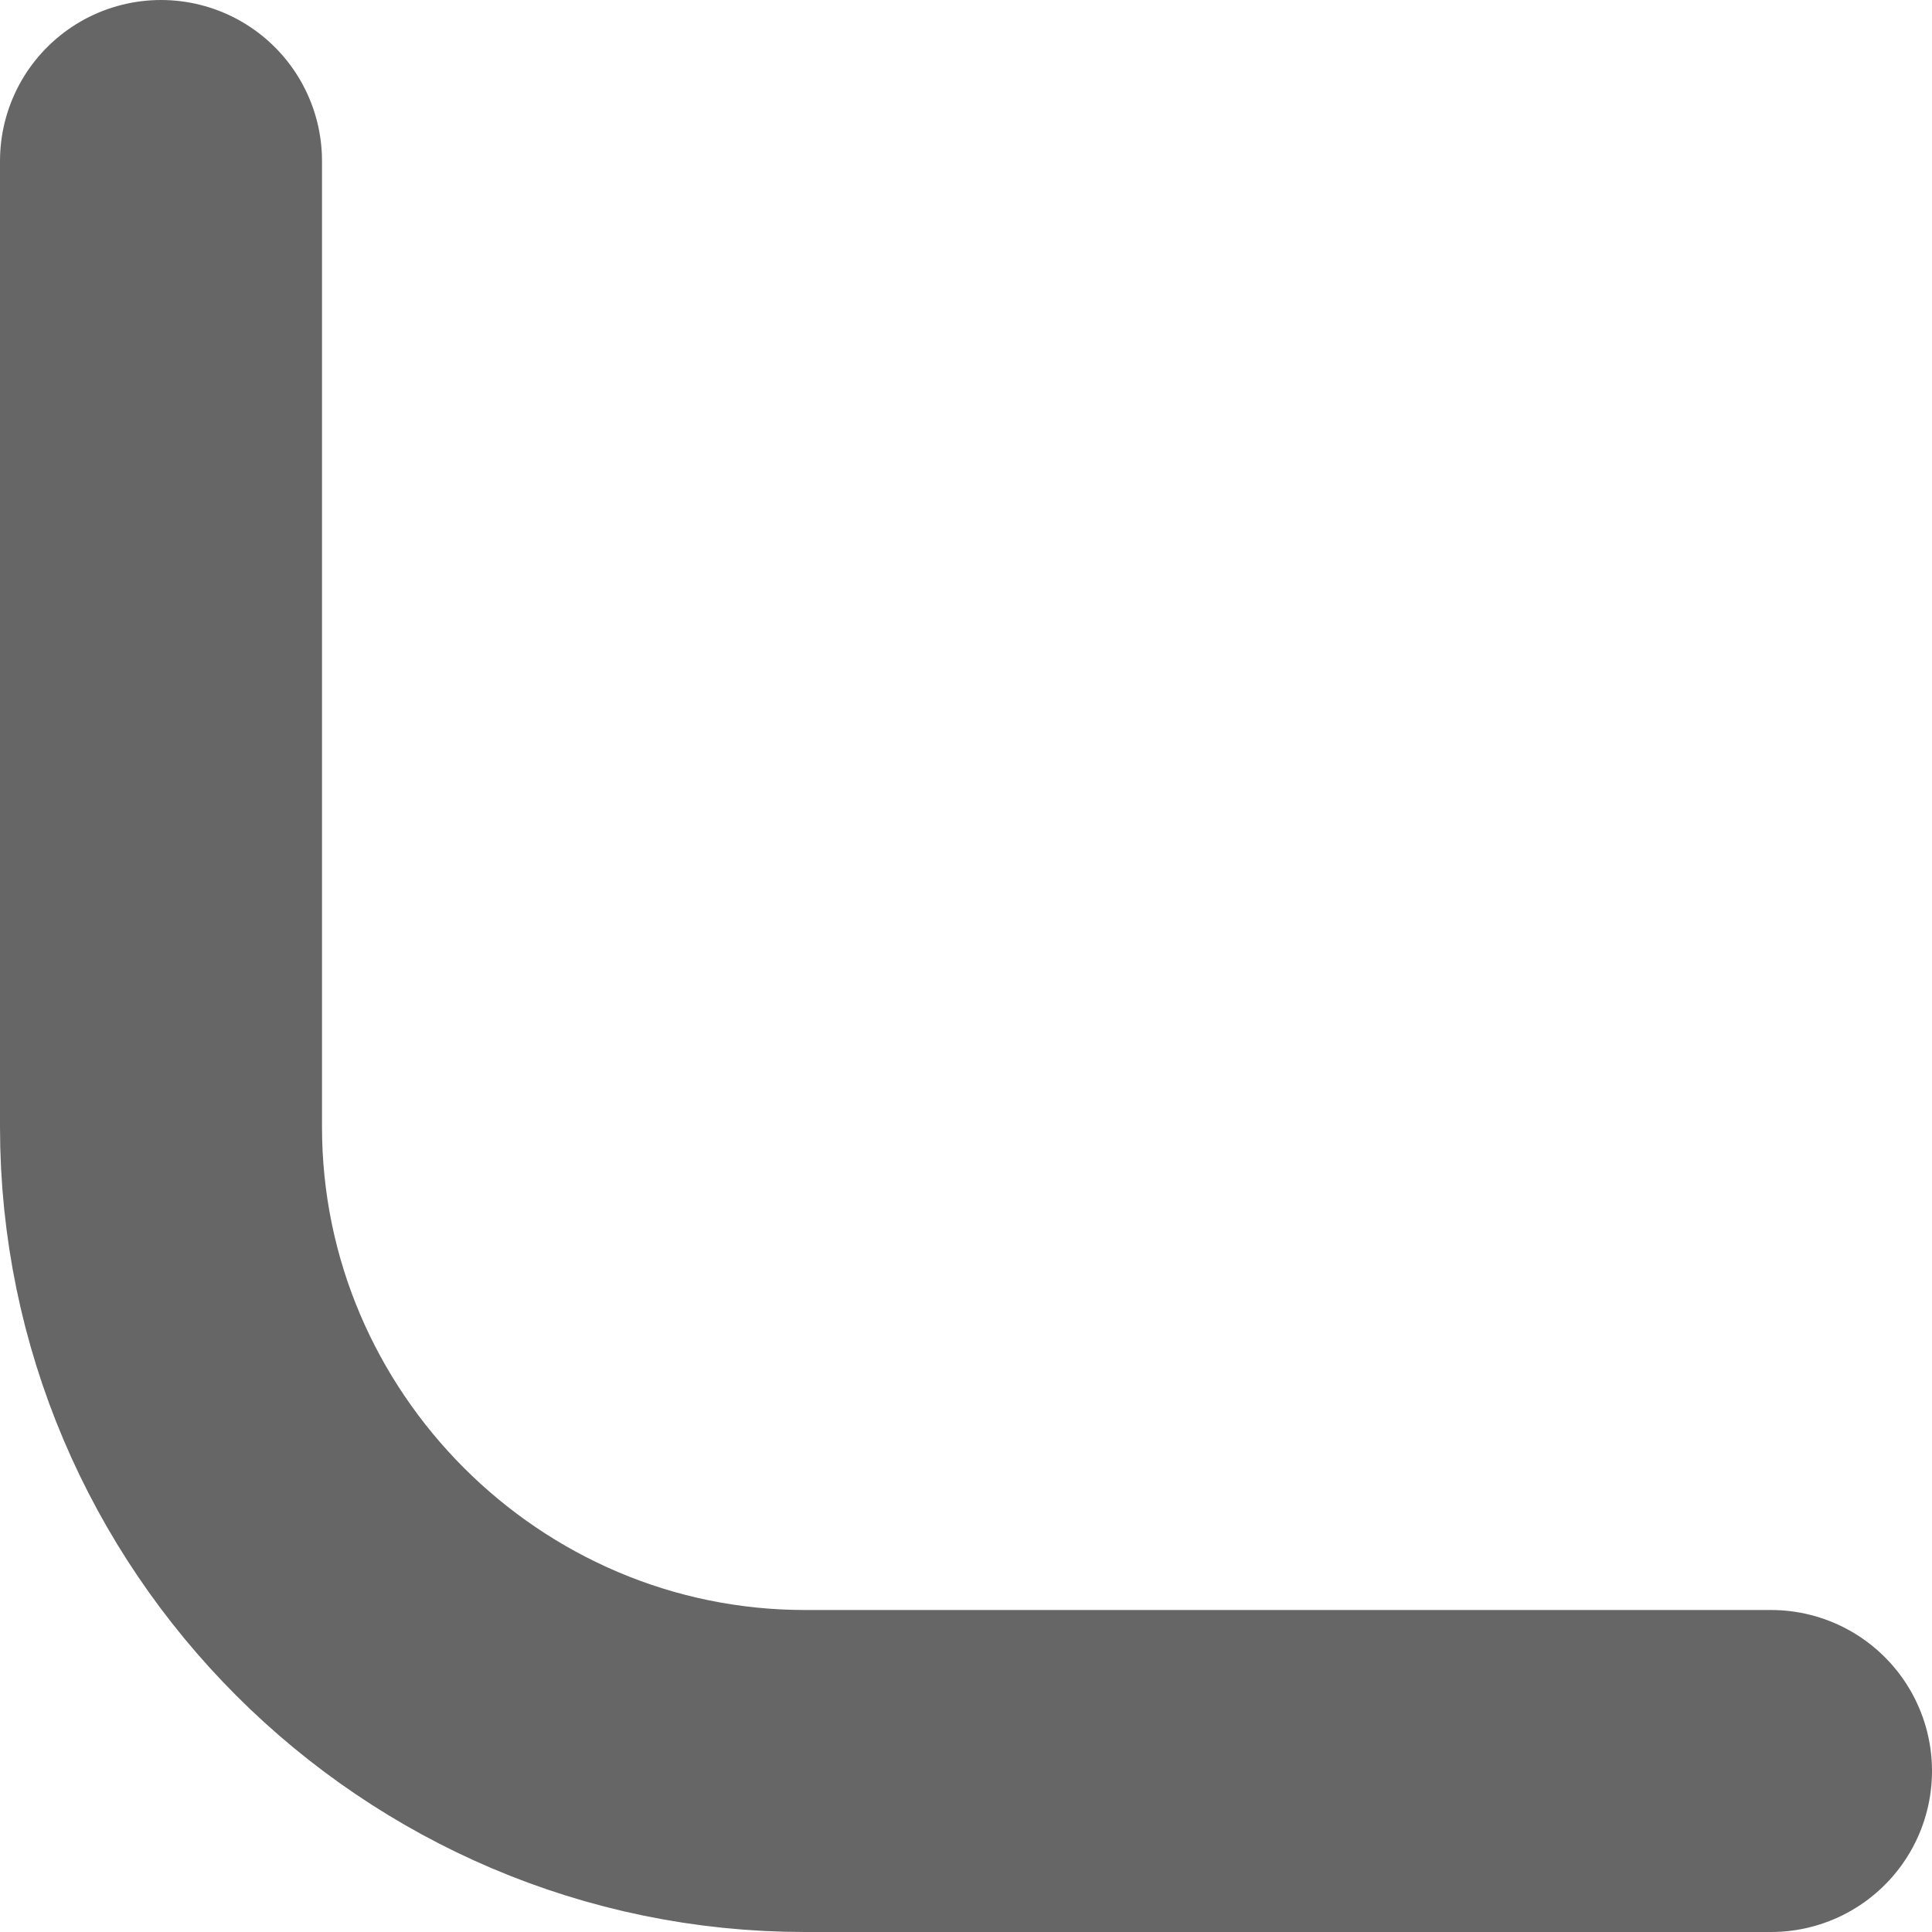 <?xml version="1.0" encoding="utf-8"?>
<!-- Generator: Adobe Illustrator 27.2.0, SVG Export Plug-In . SVG Version: 6.00 Build 0)  -->
<svg version="1.1" id="레이어_1" xmlns="http://www.w3.org/2000/svg" xmlns:xlink="http://www.w3.org/1999/xlink" x="0px"
	 y="0px" viewBox="0 0 12 12" style="enable-background:new 0 0 12 12;" xml:space="preserve">
<style type="text/css">
	.st0{fill:none;stroke:#666666;stroke-width:2;stroke-linecap:round;stroke-linejoin:round;}
</style>
<g id="_x32_211-커뮤니티">
	<g id="메인홈_커뮤니티추가-ver02" transform="translate(-15, -750)">
		<path id="Path" class="st0" d="M26,761h-6c-2.2,0-4-1.8-4-4v-6l0,0"/>
	</g>
</g>
</svg>
